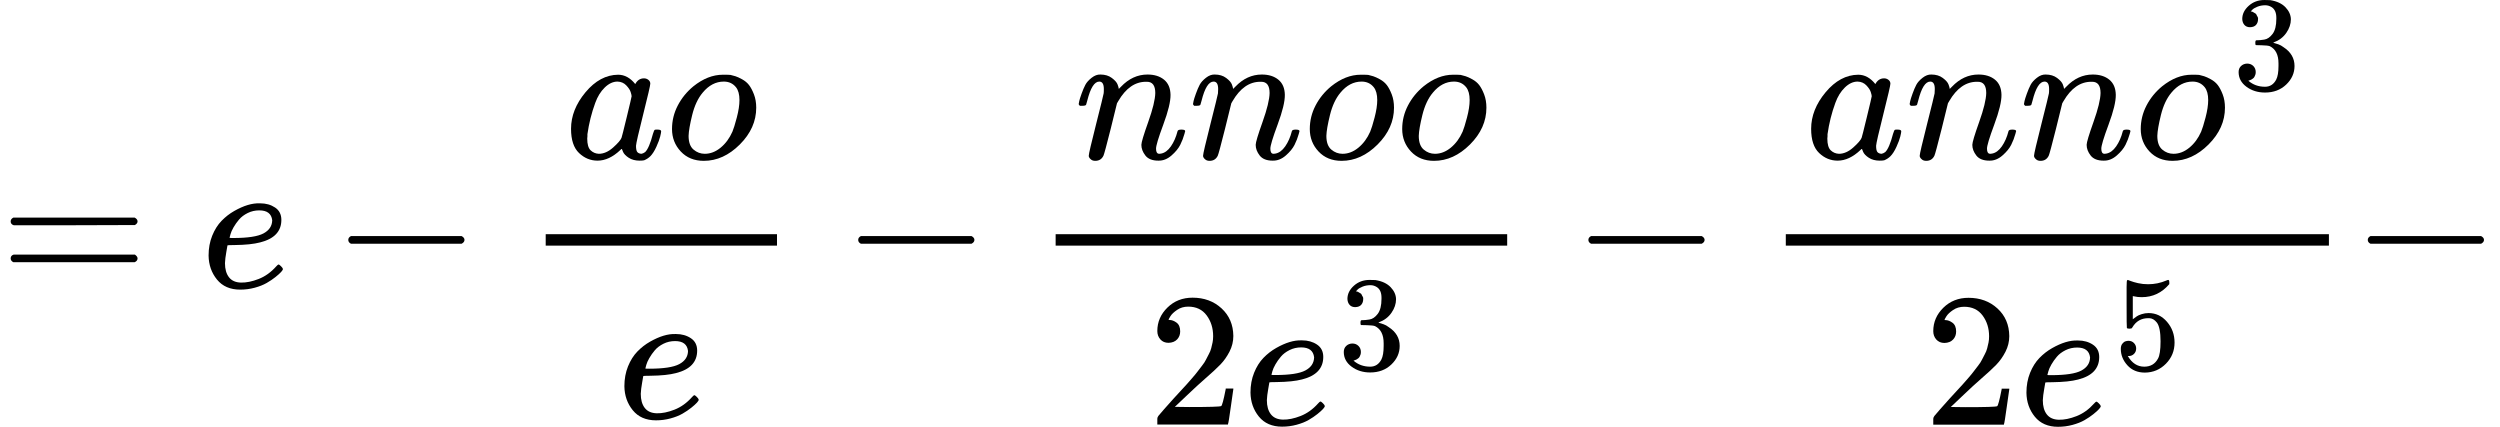 <svg version="1.1" style="vertical-align: -1.654ex;" xmlns="http://www.w3.org/2000/svg" width="13121.7px" height="2240.2px"   viewBox="0 -1509.2 13121.7 2240.2" xmlns:xlink="http://www.w3.org/1999/xlink"><defs><path id="MJX-617-TEX-N-3D" d="M56 347Q56 360 70 367H707Q722 359 722 347Q722 336 708 328L390 327H72Q56 332 56 347ZM56 153Q56 168 72 173H708Q722 163 722 153Q722 140 707 133H70Q56 140 56 153Z"></path><path id="MJX-617-TEX-I-1D452" d="M39 168Q39 225 58 272T107 350T174 402T244 433T307 442H310Q355 442 388 420T421 355Q421 265 310 237Q261 224 176 223Q139 223 138 221Q138 219 132 186T125 128Q125 81 146 54T209 26T302 45T394 111Q403 121 406 121Q410 121 419 112T429 98T420 82T390 55T344 24T281 -1T205 -11Q126 -11 83 42T39 168ZM373 353Q367 405 305 405Q272 405 244 391T199 357T170 316T154 280T149 261Q149 260 169 260Q282 260 327 284T373 353Z"></path><path id="MJX-617-TEX-N-2212" d="M84 237T84 250T98 270H679Q694 262 694 250T679 230H98Q84 237 84 250Z"></path><path id="MJX-617-TEX-I-1D44E" d="M33 157Q33 258 109 349T280 441Q331 441 370 392Q386 422 416 422Q429 422 439 414T449 394Q449 381 412 234T374 68Q374 43 381 35T402 26Q411 27 422 35Q443 55 463 131Q469 151 473 152Q475 153 483 153H487Q506 153 506 144Q506 138 501 117T481 63T449 13Q436 0 417 -8Q409 -10 393 -10Q359 -10 336 5T306 36L300 51Q299 52 296 50Q294 48 292 46Q233 -10 172 -10Q117 -10 75 30T33 157ZM351 328Q351 334 346 350T323 385T277 405Q242 405 210 374T160 293Q131 214 119 129Q119 126 119 118T118 106Q118 61 136 44T179 26Q217 26 254 59T298 110Q300 114 325 217T351 328Z"></path><path id="MJX-617-TEX-I-1D45C" d="M201 -11Q126 -11 80 38T34 156Q34 221 64 279T146 380Q222 441 301 441Q333 441 341 440Q354 437 367 433T402 417T438 387T464 338T476 268Q476 161 390 75T201 -11ZM121 120Q121 70 147 48T206 26Q250 26 289 58T351 142Q360 163 374 216T388 308Q388 352 370 375Q346 405 306 405Q243 405 195 347Q158 303 140 230T121 120Z"></path><path id="MJX-617-TEX-I-1D45B" d="M21 287Q22 293 24 303T36 341T56 388T89 425T135 442Q171 442 195 424T225 390T231 369Q231 367 232 367L243 378Q304 442 382 442Q436 442 469 415T503 336T465 179T427 52Q427 26 444 26Q450 26 453 27Q482 32 505 65T540 145Q542 153 560 153Q580 153 580 145Q580 144 576 130Q568 101 554 73T508 17T439 -10Q392 -10 371 17T350 73Q350 92 386 193T423 345Q423 404 379 404H374Q288 404 229 303L222 291L189 157Q156 26 151 16Q138 -11 108 -11Q95 -11 87 -5T76 7T74 17Q74 30 112 180T152 343Q153 348 153 366Q153 405 129 405Q91 405 66 305Q60 285 60 284Q58 278 41 278H27Q21 284 21 287Z"></path><path id="MJX-617-TEX-N-32" d="M109 429Q82 429 66 447T50 491Q50 562 103 614T235 666Q326 666 387 610T449 465Q449 422 429 383T381 315T301 241Q265 210 201 149L142 93L218 92Q375 92 385 97Q392 99 409 186V189H449V186Q448 183 436 95T421 3V0H50V19V31Q50 38 56 46T86 81Q115 113 136 137Q145 147 170 174T204 211T233 244T261 278T284 308T305 340T320 369T333 401T340 431T343 464Q343 527 309 573T212 619Q179 619 154 602T119 569T109 550Q109 549 114 549Q132 549 151 535T170 489Q170 464 154 447T109 429Z"></path><path id="MJX-617-TEX-N-33" d="M127 463Q100 463 85 480T69 524Q69 579 117 622T233 665Q268 665 277 664Q351 652 390 611T430 522Q430 470 396 421T302 350L299 348Q299 347 308 345T337 336T375 315Q457 262 457 175Q457 96 395 37T238 -22Q158 -22 100 21T42 130Q42 158 60 175T105 193Q133 193 151 175T169 130Q169 119 166 110T159 94T148 82T136 74T126 70T118 67L114 66Q165 21 238 21Q293 21 321 74Q338 107 338 175V195Q338 290 274 322Q259 328 213 329L171 330L168 332Q166 335 166 348Q166 366 174 366Q202 366 232 371Q266 376 294 413T322 525V533Q322 590 287 612Q265 626 240 626Q208 626 181 615T143 592T132 580H135Q138 579 143 578T153 573T165 566T175 555T183 540T186 520Q186 498 172 481T127 463Z"></path><path id="MJX-617-TEX-N-35" d="M164 157Q164 133 148 117T109 101H102Q148 22 224 22Q294 22 326 82Q345 115 345 210Q345 313 318 349Q292 382 260 382H254Q176 382 136 314Q132 307 129 306T114 304Q97 304 95 310Q93 314 93 485V614Q93 664 98 664Q100 666 102 666Q103 666 123 658T178 642T253 634Q324 634 389 662Q397 666 402 666Q410 666 410 648V635Q328 538 205 538Q174 538 149 544L139 546V374Q158 388 169 396T205 412T256 420Q337 420 393 355T449 201Q449 109 385 44T229 -22Q148 -22 99 32T50 154Q50 178 61 192T84 210T107 214Q132 214 148 197T164 157Z"></path></defs><g stroke="currentColor" fill="currentColor" stroke-width="0" transform="scale(1,-1)"><g ><g ><use  xlink:href="#MJX-617-TEX-N-3D"></use></g><g  transform="translate(1055.8,0)"><use  xlink:href="#MJX-617-TEX-I-1D452"></use></g><g  transform="translate(1744,0)"><use  xlink:href="#MJX-617-TEX-N-2212"></use></g><g  transform="translate(2744.2,0)"><g ><g  transform="translate(220,676)"><g ><use  xlink:href="#MJX-617-TEX-I-1D44E"></use></g><g  transform="translate(529,0)"><use  xlink:href="#MJX-617-TEX-I-1D45C"></use></g></g><g  transform="translate(494,-686)"><use  xlink:href="#MJX-617-TEX-I-1D452"></use></g><rect width="1214" height="60" x="120" y="220"></rect></g></g><g  transform="translate(4420.4,0)"><use  xlink:href="#MJX-617-TEX-N-2212"></use></g><g  transform="translate(5420.7,0)"><g ><g  transform="translate(220,676)"><g ><use  xlink:href="#MJX-617-TEX-I-1D45B"></use></g><g  transform="translate(600,0)"><use  xlink:href="#MJX-617-TEX-I-1D45B"></use></g><g  transform="translate(1200,0)"><use  xlink:href="#MJX-617-TEX-I-1D45C"></use></g><g  transform="translate(1685,0)"><use  xlink:href="#MJX-617-TEX-I-1D45C"></use></g></g><g  transform="translate(603.7,-719.2)"><g ><use  xlink:href="#MJX-617-TEX-N-32"></use></g><g  transform="translate(500,0)"><g ><use  xlink:href="#MJX-617-TEX-I-1D452"></use></g><g  transform="translate(499,289) scale(0.707)" ><g ><use  xlink:href="#MJX-617-TEX-N-33"></use></g></g></g></g><rect width="2370" height="60" x="120" y="220"></rect></g></g><g  transform="translate(8252.9,0)"><use  xlink:href="#MJX-617-TEX-N-2212"></use></g><g  transform="translate(9253.1,0)"><g ><g  transform="translate(220,676)"><g ><use  xlink:href="#MJX-617-TEX-I-1D44E"></use></g><g  transform="translate(529,0)"><use  xlink:href="#MJX-617-TEX-I-1D45B"></use></g><g  transform="translate(1129,0)"><use  xlink:href="#MJX-617-TEX-I-1D45B"></use></g><g  transform="translate(1729,0)"><g ><use  xlink:href="#MJX-617-TEX-I-1D45C"></use></g><g  transform="translate(518,363) scale(0.707)" ><g ><use  xlink:href="#MJX-617-TEX-N-33"></use></g></g></g></g><g  transform="translate(844,-719.9)"><g ><use  xlink:href="#MJX-617-TEX-N-32"></use></g><g  transform="translate(500,0)"><g ><use  xlink:href="#MJX-617-TEX-I-1D452"></use></g><g  transform="translate(499,289) scale(0.707)" ><g ><use  xlink:href="#MJX-617-TEX-N-35"></use></g></g></g></g><rect width="2850.6" height="60" x="120" y="220"></rect></g></g><g  transform="translate(12343.7,0)"><use  xlink:href="#MJX-617-TEX-N-2212"></use></g></g></g></svg>